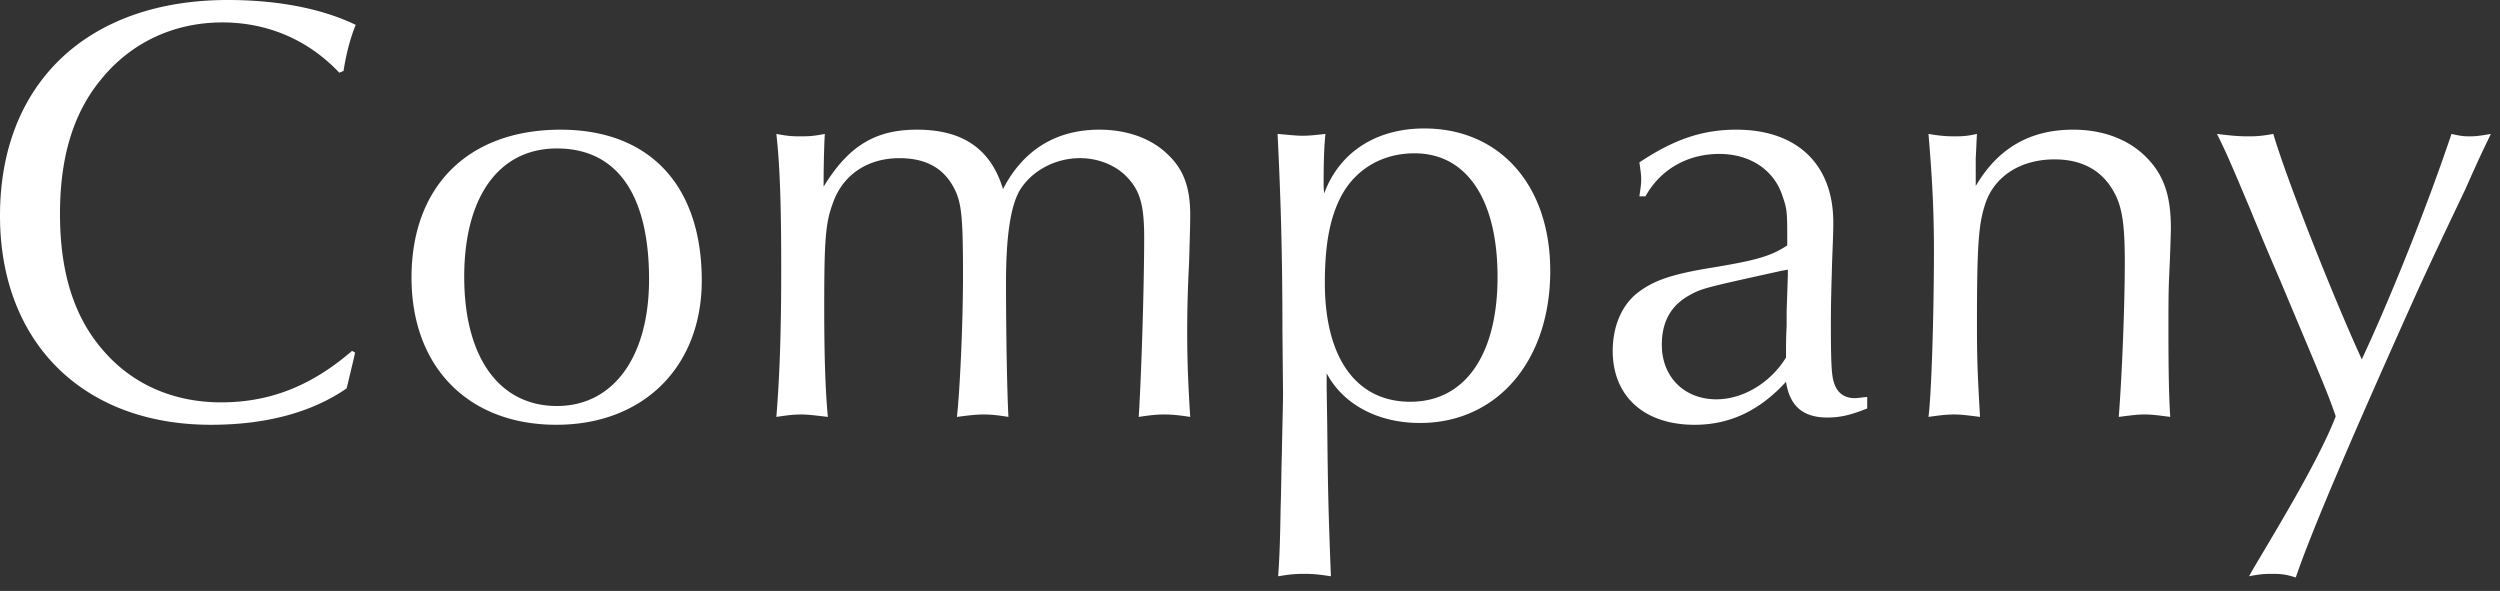 <svg width="165" height="39" fill="none" xmlns="http://www.w3.org/2000/svg"><rect width="100%" height="100%" fill="#333333" stroke="none"/><g clip-path="url(#clip0_2275_1317)" fill="#fff"><path d="m23.436 23.276-.08.36-.2.84-.2.84-.08.32c-2.32 1.6-5.358 2.4-8.958 2.4C5.478 28.035 0 22.595 0 14.237 0 5.48 5.799 0 15.037 0c3.28 0 6.2.56 8.44 1.64-.36.88-.641 1.96-.801 3.04l-.28.12c-2.04-2.16-4.72-3.32-7.718-3.32-3.24 0-6.08 1.36-8.04 3.8-1.798 2.2-2.679 5.078-2.679 8.838 0 3.839.92 6.799 2.84 8.998 1.92 2.24 4.638 3.44 7.799 3.44 3.199 0 5.959-1.08 8.638-3.4l.2.12Zm22.88-4.758c0 5.678-3.839 9.517-9.597 9.517-5.8 0-9.559-3.799-9.559-9.718 0-6.039 3.76-9.758 9.838-9.758 5.879 0 9.318 3.68 9.318 9.959Zm-15.677-.24c0 5.319 2.32 8.518 6.119 8.518 3.72 0 6.08-3.24 6.08-8.358 0-5.6-2.12-8.64-6.08-8.64-3.84 0-6.12 3.2-6.12 8.48Zm23.721-5.96c1.639-2.68 3.398-3.76 6.158-3.76 3.04 0 4.88 1.28 5.68 3.92 1.32-2.559 3.479-3.92 6.359-3.92 1.799 0 3.398.561 4.478 1.6 1.08 1 1.52 2.2 1.52 4.04 0 .64-.04 1.92-.08 3.24a84.798 84.798 0 0 0-.12 4.479c0 2.08.08 3.719.2 5.599-.8-.12-1.2-.16-1.72-.16-.48 0-.88.04-1.679.16.2-3.2.36-8.998.36-11.838 0-2-.24-2.96-.96-3.8-.76-.92-2-1.44-3.28-1.44-1.6 0-3.12.8-3.919 2.04-.64 1-.96 3.04-.96 6.159 0 3.68.08 7.44.16 8.879-.76-.12-1.12-.16-1.639-.16-.44 0-.84.04-1.76.16.2-1.8.4-6.2.4-9.319 0-3.64-.08-4.64-.48-5.558-.68-1.48-1.88-2.2-3.72-2.2-2.12 0-3.76 1.12-4.399 3-.48 1.279-.56 2.479-.56 6.798 0 3.4.08 5.559.24 7.279-1-.12-1.36-.16-1.76-.16-.48 0-.84.04-1.639.16.24-2.96.32-6 .32-9.758 0-4.2-.08-6.76-.32-8.92.639.121.96.161 1.559.161.72 0 1-.04 1.64-.16-.04.52-.08 2.159-.08 2.999v.48Zm30.28 9.479c0-5.2-.12-8.879-.32-12.958.92.08 1.28.12 1.639.12.44 0 .8-.04 1.52-.12-.08.72-.12 1.8-.12 3.28 0 .08 0 .36.04.639 1-2.719 3.44-4.28 6.599-4.28 5 0 8.318 3.76 8.318 9.399 0 5.959-3.52 10.039-8.597 10.039-2.8 0-5.08-1.24-6.16-3.28v.96l.04 2.56c.04 4.159.08 5.759.24 9.878-.759-.12-1.16-.16-1.759-.16-.64 0-1 .04-1.72.16.08-1.2.12-2 .16-4.48.04-1.2.04-2.12.08-3.519.04-2.119.08-3.4.08-4.079l-.04-4.16Zm3.96-9c-.801 1.441-1.16 3.241-1.16 5.88 0 4.96 2.08 7.839 5.638 7.839 3.6 0 5.76-3.08 5.76-8.239 0-5.119-2.04-8.159-5.48-8.159-2.079 0-3.8 1-4.758 2.68Zm19.599.161c.08-.56.12-.8.12-1.12 0-.32-.04-.56-.12-1.12 2.28-1.519 4.16-2.16 6.399-2.16 4 0 6.399 2.28 6.399 6.12 0 .72-.04 1.6-.079 2.64-.041 1.519-.08 2.559-.08 4.078 0 2.44.039 3.36.199 3.84.2.68.68 1.04 1.359 1.04.241 0 .441-.04.84-.08v.76c-1.079.44-1.798.6-2.638.6-1.6 0-2.481-.76-2.72-2.36-1.76 1.92-3.72 2.84-6.039 2.84-3.319 0-5.4-1.88-5.4-4.88 0-1.68.641-3.119 1.76-3.919 1.04-.76 2.199-1.16 4.959-1.6 2.88-.48 3.76-.76 4.8-1.44v-.08c0-2.159 0-2.28-.32-3.199-.56-1.72-2.159-2.76-4.159-2.76-2.081 0-3.879 1-4.879 2.8h-.401Zm9.36 4.919c-5.08 1.12-5.241 1.16-6.039 1.6-1.241.68-1.84 1.76-1.84 3.28 0 2.119 1.479 3.598 3.599 3.598 1.759 0 3.559-1.079 4.599-2.758 0-1.04 0-1.28.04-2.08v-.96l.08-2.4v-.36l-.439.08Zm12.839-5.599c1.481-2.52 3.6-3.72 6.44-3.72 1.96 0 3.64.641 4.799 1.8 1.16 1.16 1.64 2.52 1.64 4.68 0 .28-.041 1.76-.12 3.36-.04.96-.04 2.079-.04 3.279 0 3.039.04 4.638.119 5.839-1.199-.16-1.359-.16-1.759-.16-.36 0-.719.04-1.639.16.199-2.52.399-7.199.399-10.239 0-2.6-.2-3.72-.759-4.678-.8-1.4-2.121-2.08-3.88-2.08-2.119 0-3.799 1-4.479 2.68-.519 1.399-.64 2.679-.64 8.117 0 2.48.041 3.32.201 6.2-.92-.12-1.281-.16-1.721-.16-.439 0-.84.04-1.68.16.2-1.52.361-6.84.361-11.038 0-2.52-.12-4.84-.361-7.64.721.121 1.12.161 1.76.161.6 0 .881-.04 1.44-.16-.04.64-.04.92-.081 1.6v1.84Zm31.4-3.439c.519.12.76.16 1.2.16.399 0 .719-.04 1.398-.16-.519 1.08-.759 1.56-1.679 3.64-1.159 2.439-2.079 4.359-3.158 6.718-4.28 9.519-6.959 15.757-8.039 18.917-.641-.2-.92-.24-1.561-.24-.6 0-.92.04-1.52.16.321-.6 1.04-1.76 2.04-3.48 1.84-3.12 3.121-5.599 3.679-7.078-.558-1.6-.638-1.76-3.679-8.998-.759-1.76-1.399-3.28-1.918-4.56-1.281-3.04-1.601-3.8-2.241-5.08.96.121 1.48.161 2.08.161.6 0 .959-.04 1.639-.16.84 2.88 3.88 10.598 5.84 14.878 1.92-4.12 4.279-10 5.919-14.878Z"/></g><defs><clipPath id="clip0_2275_1317"><path fill="#fff" d="M0 0h165v39H0z"/></clipPath></defs></svg>